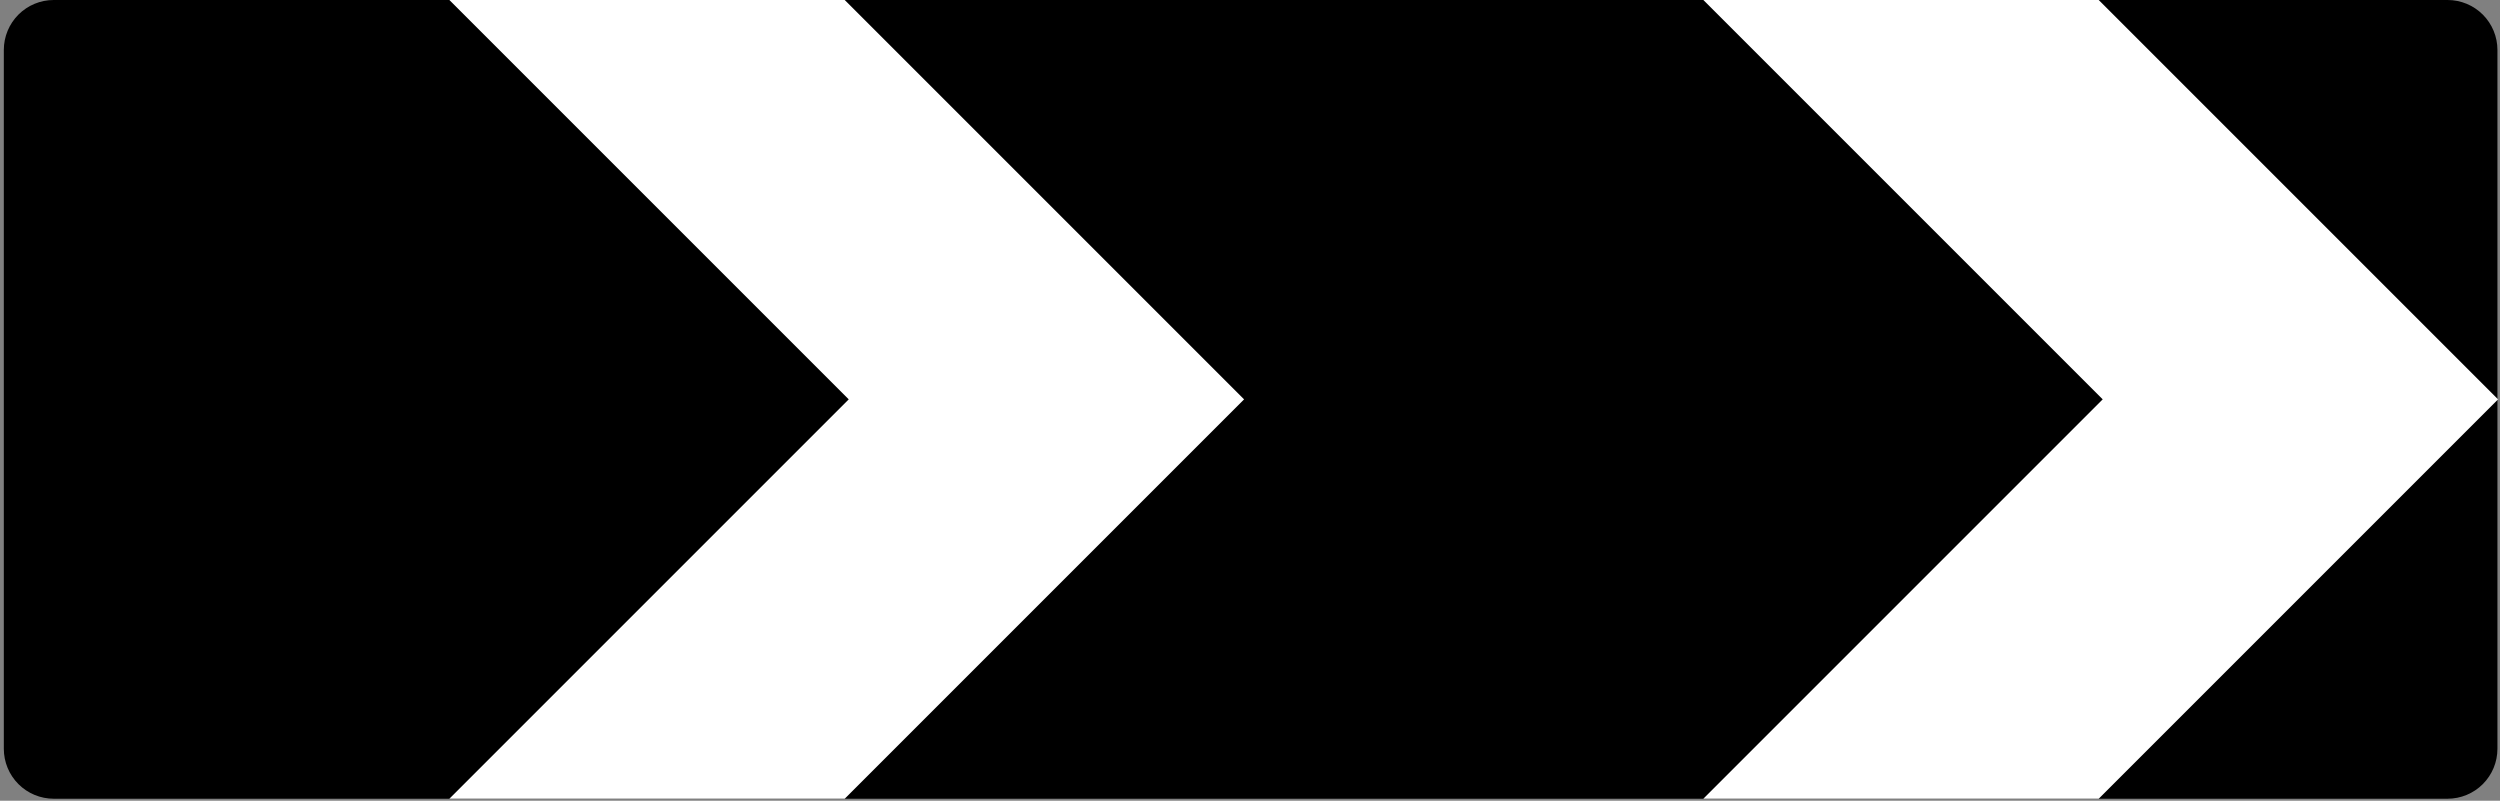 <?xml version="1.0" encoding="UTF-8" standalone="no"?>
<!DOCTYPE svg PUBLIC "-//W3C//DTD SVG 1.1//EN" "http://www.w3.org/Graphics/SVG/1.1/DTD/svg11.dtd">
<svg width="100%" height="100%" viewBox="0 0 1252 401" version="1.1" xmlns="http://www.w3.org/2000/svg" xmlns:xlink="http://www.w3.org/1999/xlink" xml:space="preserve" xmlns:serif="http://www.serif.com/" style="fill-rule:evenodd;clip-rule:evenodd;stroke-linejoin:round;stroke-miterlimit:2;">
    <rect x="0" y="0" width="1252" height="401" fill="#808080" stroke="none"/>
    <g transform="matrix(-0.07,0,0,0.1,1997.32,308.103)">
        <path d="M28505.8,-2831.03C28505.8,-2897.33 28468.2,-2960.92 28401.3,-3007.81C28334.4,-3054.69 28243.6,-3081.03 28149,-3081.03C25864.1,-3081.03 13307.5,-3081.03 11022.6,-3081.03C10928,-3081.03 10837.2,-3054.69 10770.3,-3007.81C10703.4,-2960.92 10665.8,-2897.33 10665.8,-2831.03C10665.8,-2112.84 10665.8,-49.218 10665.8,668.97C10665.8,735.274 10703.4,798.863 10770.3,845.747C10837.2,892.631 10928,918.97 11022.6,918.97C13307.5,918.97 25864.1,918.97 28149,918.97C28243.6,918.97 28334.4,892.631 28401.3,845.747C28468.2,798.863 28505.8,735.274 28505.8,668.97C28505.8,-49.218 28505.8,-2112.84 28505.8,-2831.03Z"/>
    </g>
    <g transform="matrix(-0.1,0,0,0.1,2911.61,308.103)">
        <path d="M18605.8,-3081.03L16605.8,-1081.03L18605.8,918.974L20585.8,918.973L18585.8,-1081.03L20585.8,-3081.03L18605.8,-3081.03Z" style="fill:white;fill-rule:nonzero;"/>
        <g transform="matrix(1,0,0,1,339.9,0)">
            <path d="M24545.8,-3081.03L22545.8,-1081.03L24545.8,918.974L26525.8,918.973L24525.8,-1081.03L26525.8,-3081.03L24545.8,-3081.03Z" style="fill:white;fill-rule:nonzero;"/>
        </g>
    </g>
</svg>
